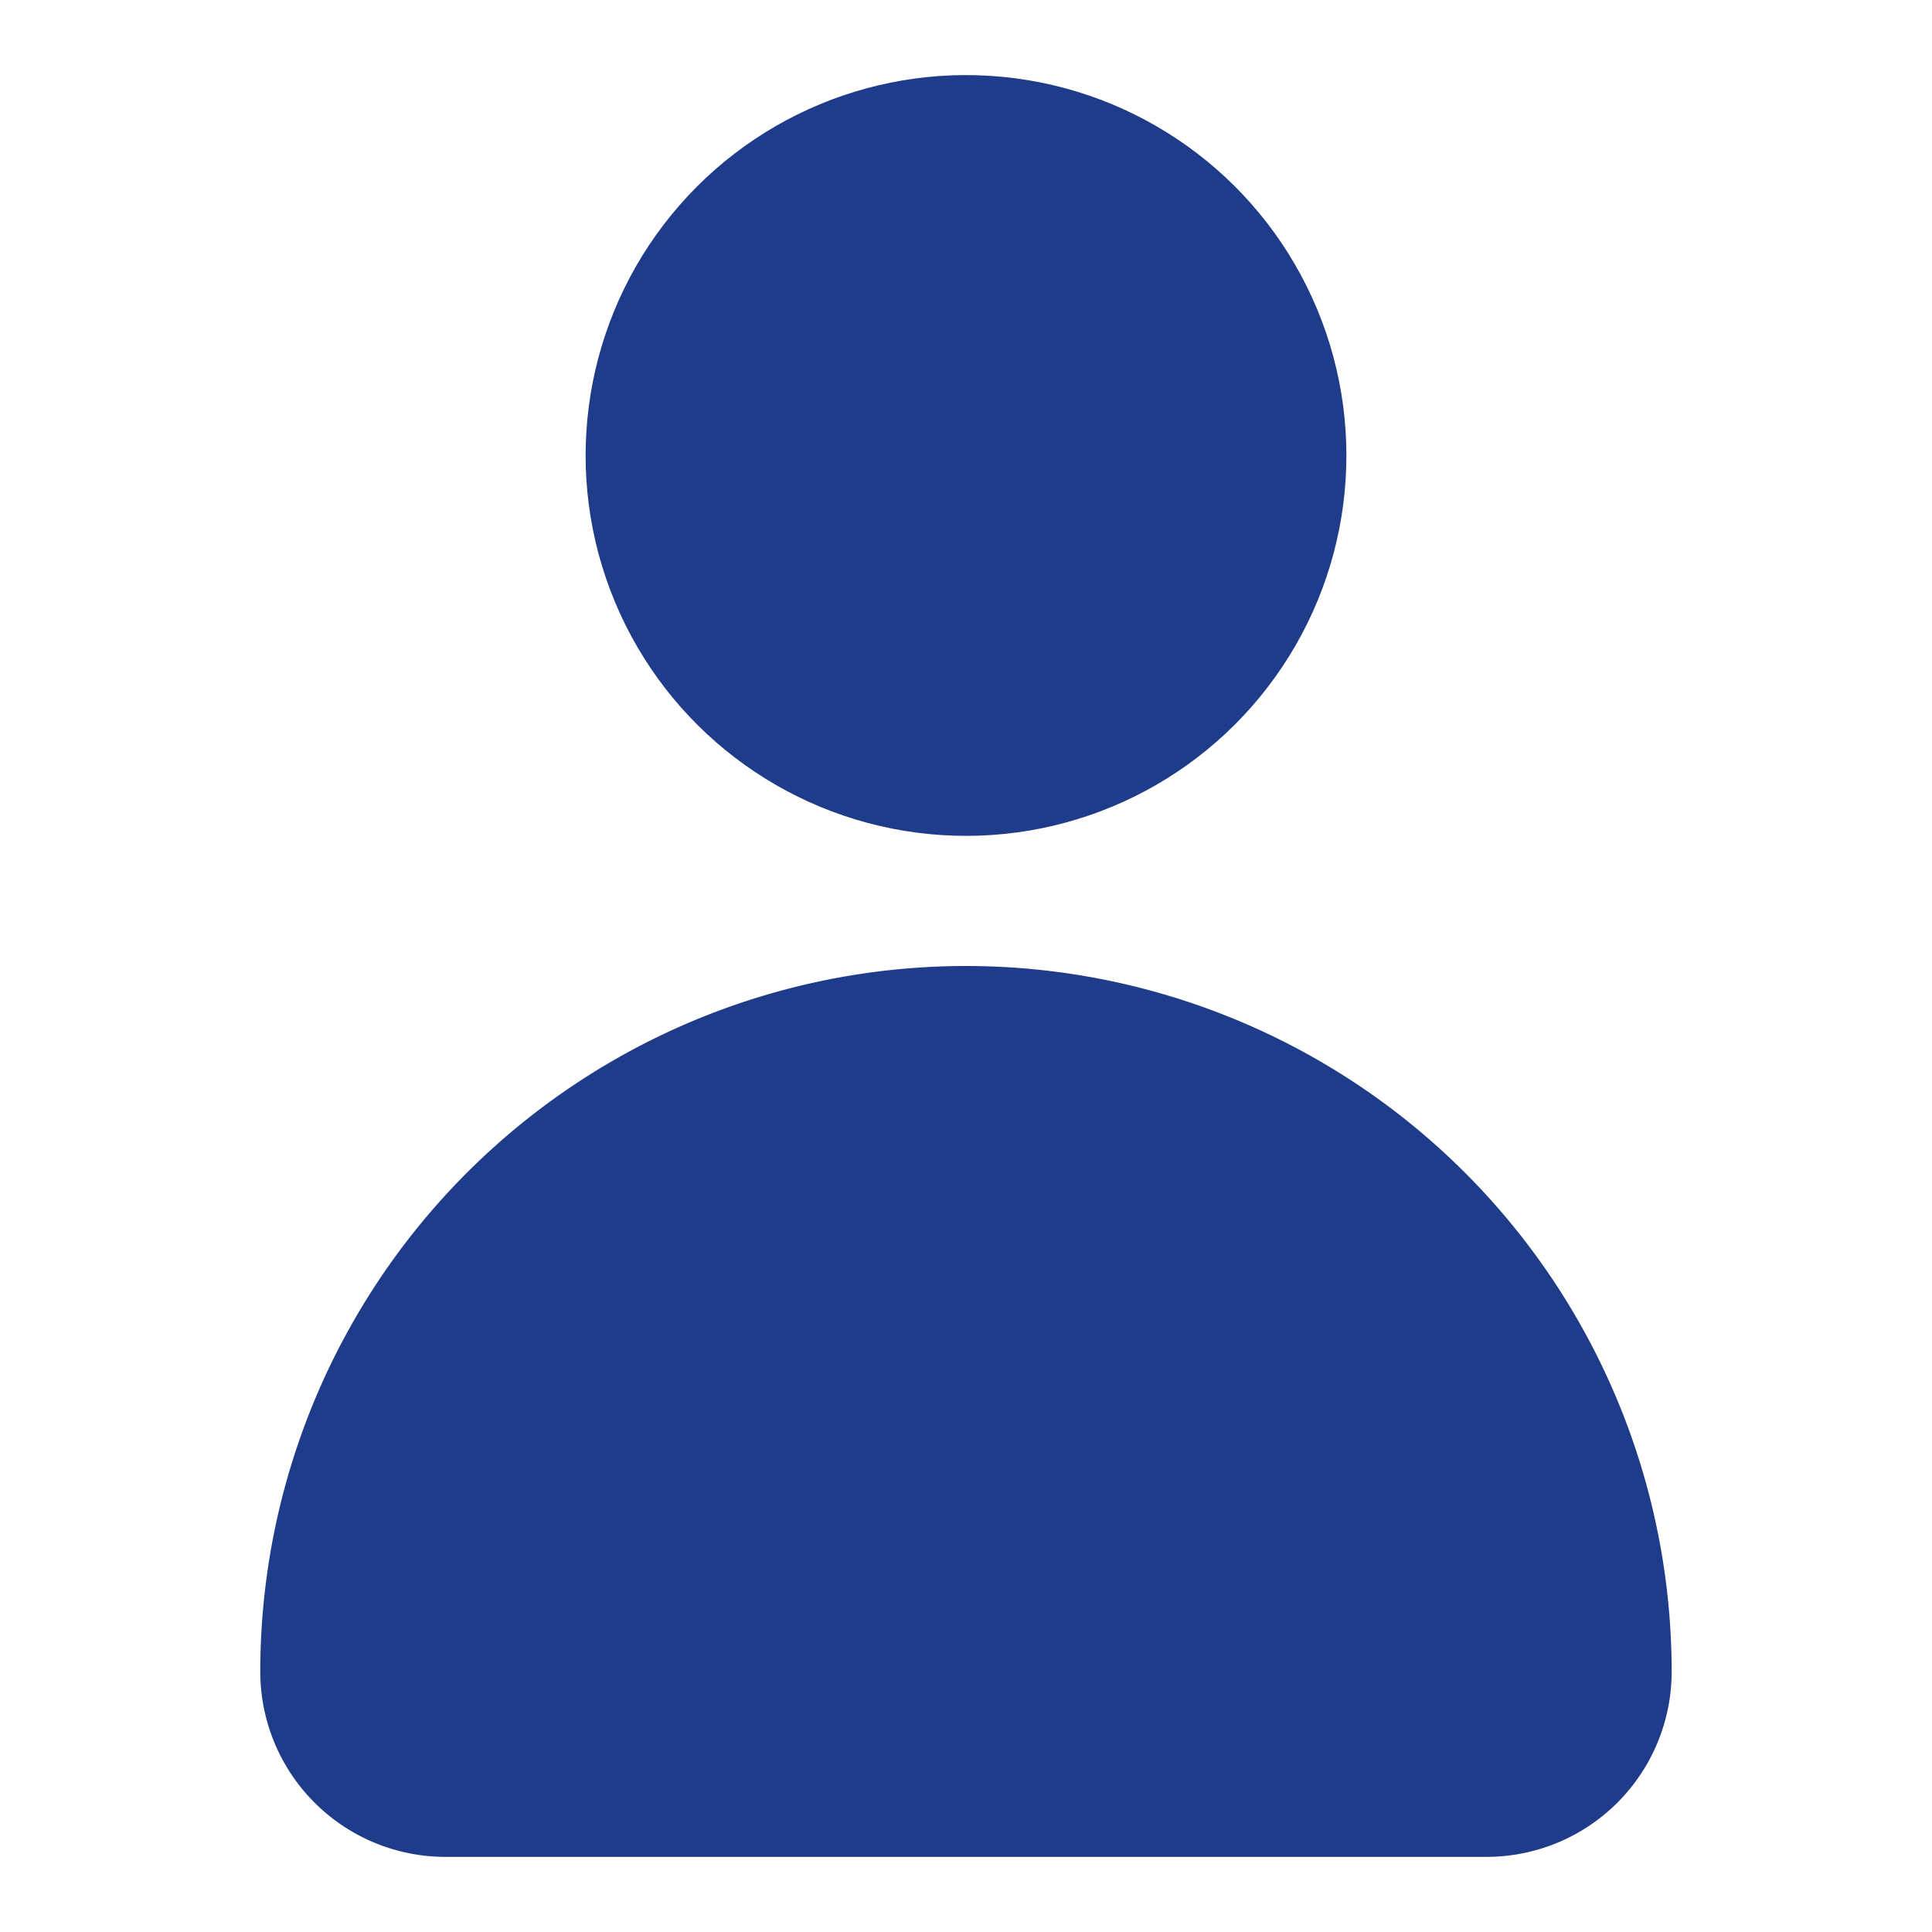 <svg id="Capa_1" data-name="Capa 1" xmlns="http://www.w3.org/2000/svg" viewBox="0 0 255.12 255.12"><defs><style>.cls-1{fill:#1f3c8b;}</style></defs><circle class="cls-1" cx="127.56" cy="60.15" r="50.23" transform="translate(-13.32 53.66) rotate(-22.61)"/><path class="cls-1" d="M127.56,127.56h0a93.18,93.18,0,0,0-93.19,93.18h0A24.46,24.46,0,0,0,58.83,245.2H196.29a24.45,24.45,0,0,0,24.45-24.46h0A93.18,93.18,0,0,0,127.56,127.56Z"/></svg>